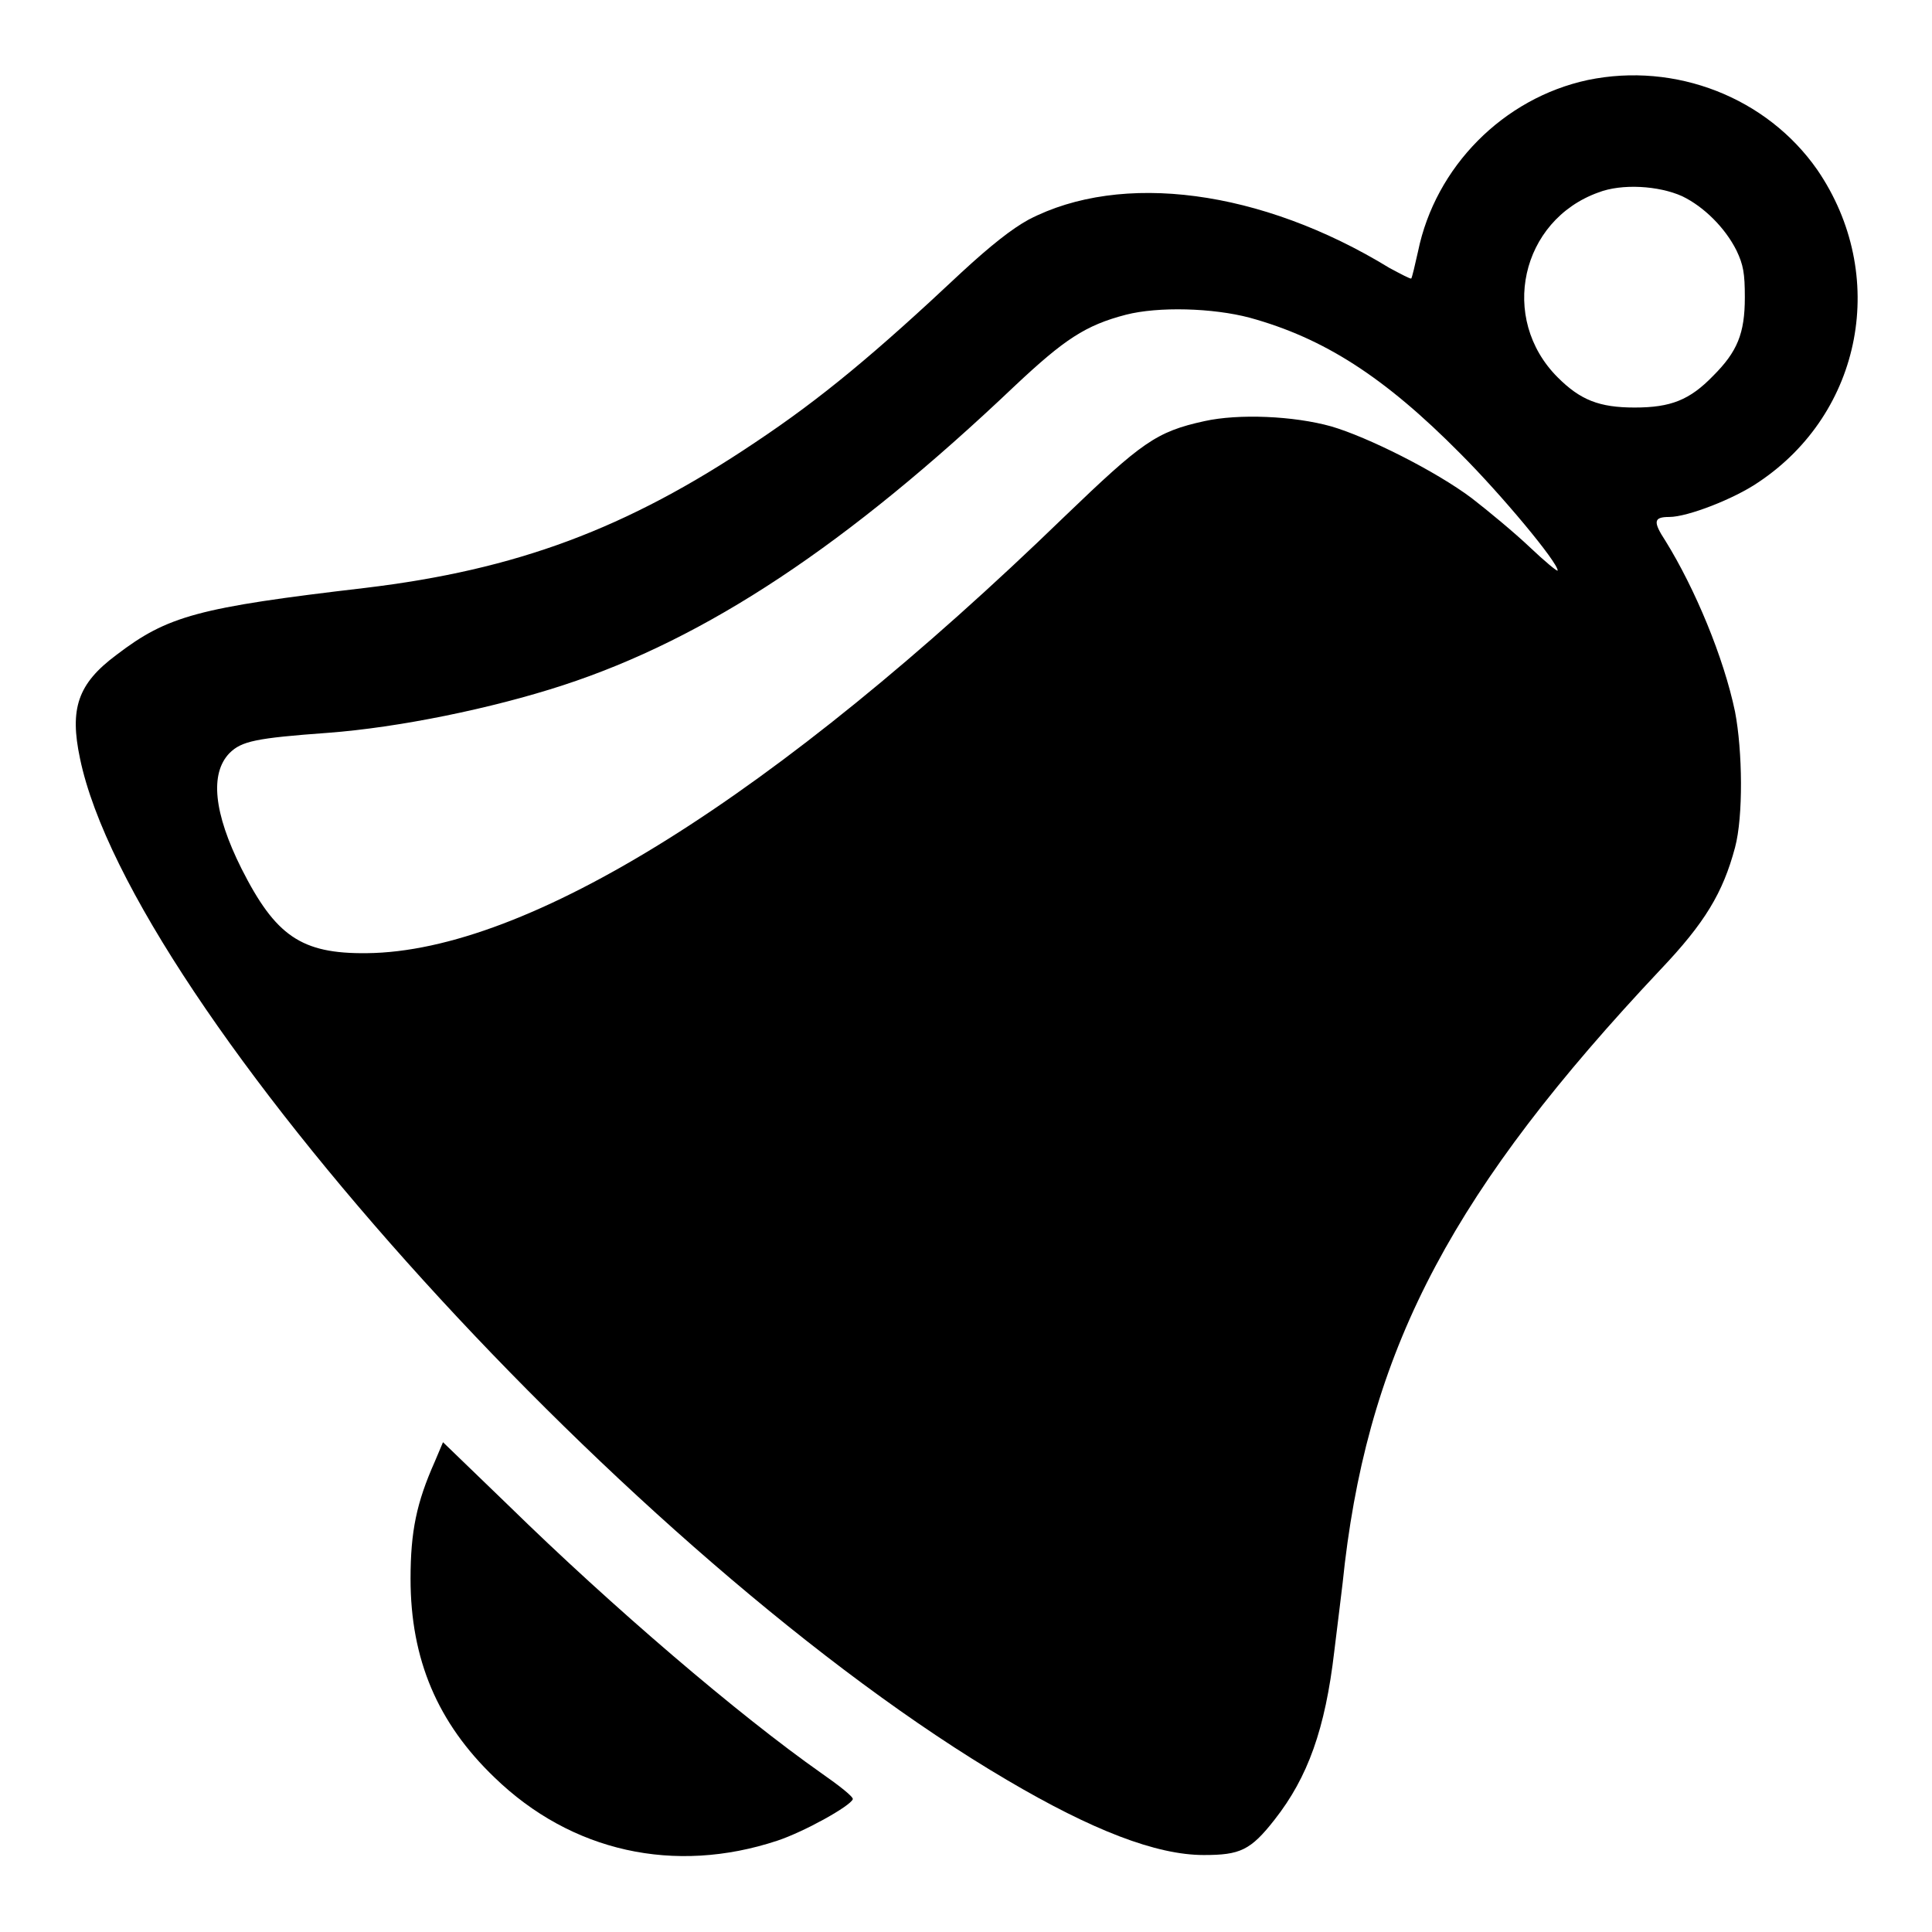 <?xml version="1.0" encoding="utf-8"?>
<!-- Svg Vector Icons : http://www.onlinewebfonts.com/icon -->
<!DOCTYPE svg PUBLIC "-//W3C//DTD SVG 1.1//EN" "http://www.w3.org/Graphics/SVG/1.1/DTD/svg11.dtd">
<svg version="1.1" xmlns="http://www.w3.org/2000/svg" xmlns:xlink="http://www.w3.org/1999/xlink" x="0px" y="0px" viewBox="0 0 256 256" enable-background="new 0 0 256 256" xml:space="preserve">
<g><g><g><path fill="#000000" d="M210.4,10.6c-11.2,2.4-20.2,11.5-22.5,22.7c-0.4,1.8-0.8,3.5-0.9,3.6c-0.1,0.1-1.4-0.6-2.9-1.4c-17-10.4-35.5-12.8-47.8-6.4c-2.2,1.2-5,3.4-8.9,7c-11.5,10.8-18.6,16.7-27.3,22.5C83,70.1,68.4,75.5,48.4,77.9c-22.2,2.6-26.2,3.7-33,8.9c-5.1,3.8-6.2,7.1-4.8,13.7c6.8,32.8,73.5,106.4,122.9,135.4c11.2,6.6,19.7,9.9,26,9.9c4.8,0,6.2-0.6,9.4-4.7c4.4-5.6,6.7-12,7.9-22.3c0.4-3.4,1.1-8.7,1.4-11.7c3.5-29,14.6-49.7,41.8-78.6c5.9-6.2,8.3-10.2,9.9-16.2c1.1-4.1,1-12.8,0-18c-1.5-7.2-5.3-16.3-9.2-22.6c-1.7-2.6-1.6-3.2,0.5-3.2c2.4,0,8.6-2.4,11.8-4.6c13.8-9.2,17.3-27.5,7.8-41.4C234.1,12.9,222,8.2,210.4,10.6z M222.9,26c2.9,1.4,5.7,4.2,7.2,7.2c0.9,1.9,1.1,3,1.1,6.2c0,4.8-1,7.2-4.2,10.4c-3.1,3.2-5.6,4.2-10.4,4.2c-4.7,0-7.2-1-10.2-4c-7.8-7.8-4.9-20.8,5.4-24.5C214.9,24.3,219.8,24.6,222.9,26z M165.6,42.1c9.8,2.7,17.8,7.8,27.9,18c5.5,5.5,12.9,14.4,12.9,15.5c0,0.2-1.7-1.2-3.7-3.1c-2-1.9-5.5-4.8-7.7-6.5c-4.8-3.6-13.8-8.1-18.6-9.5c-5-1.4-12.3-1.7-16.8-0.7c-6.4,1.4-8.3,2.8-18.5,12.6c-38.4,37.2-71.2,57.7-92.5,57.9c-8.7,0.1-12.1-2.3-16.6-11.2c-3.7-7.4-4.2-12.6-1.6-15.3c1.6-1.6,3.5-2,13.1-2.7c9.3-0.7,21.6-3.2,31.1-6.3c19-6.2,37.7-18.6,59.9-39.7c6.5-6.1,9.3-8,14.7-9.4C153.5,40.6,160.7,40.8,165.6,42.1z"/><path fill="#000000" d="M57.6,193.7c-2.4,5.4-3.2,9.2-3.2,15.5c0,10.7,3.6,19.1,11.1,26.3c10.2,9.9,23.9,12.9,37.5,8.4c3.6-1.2,9.7-4.6,10-5.5c0.1-0.3-1.8-1.8-4.1-3.4c-11.1-7.8-27.8-22.1-41.5-35.5l-8.7-8.4L57.6,193.7z"/></g></g></g>
</svg>
